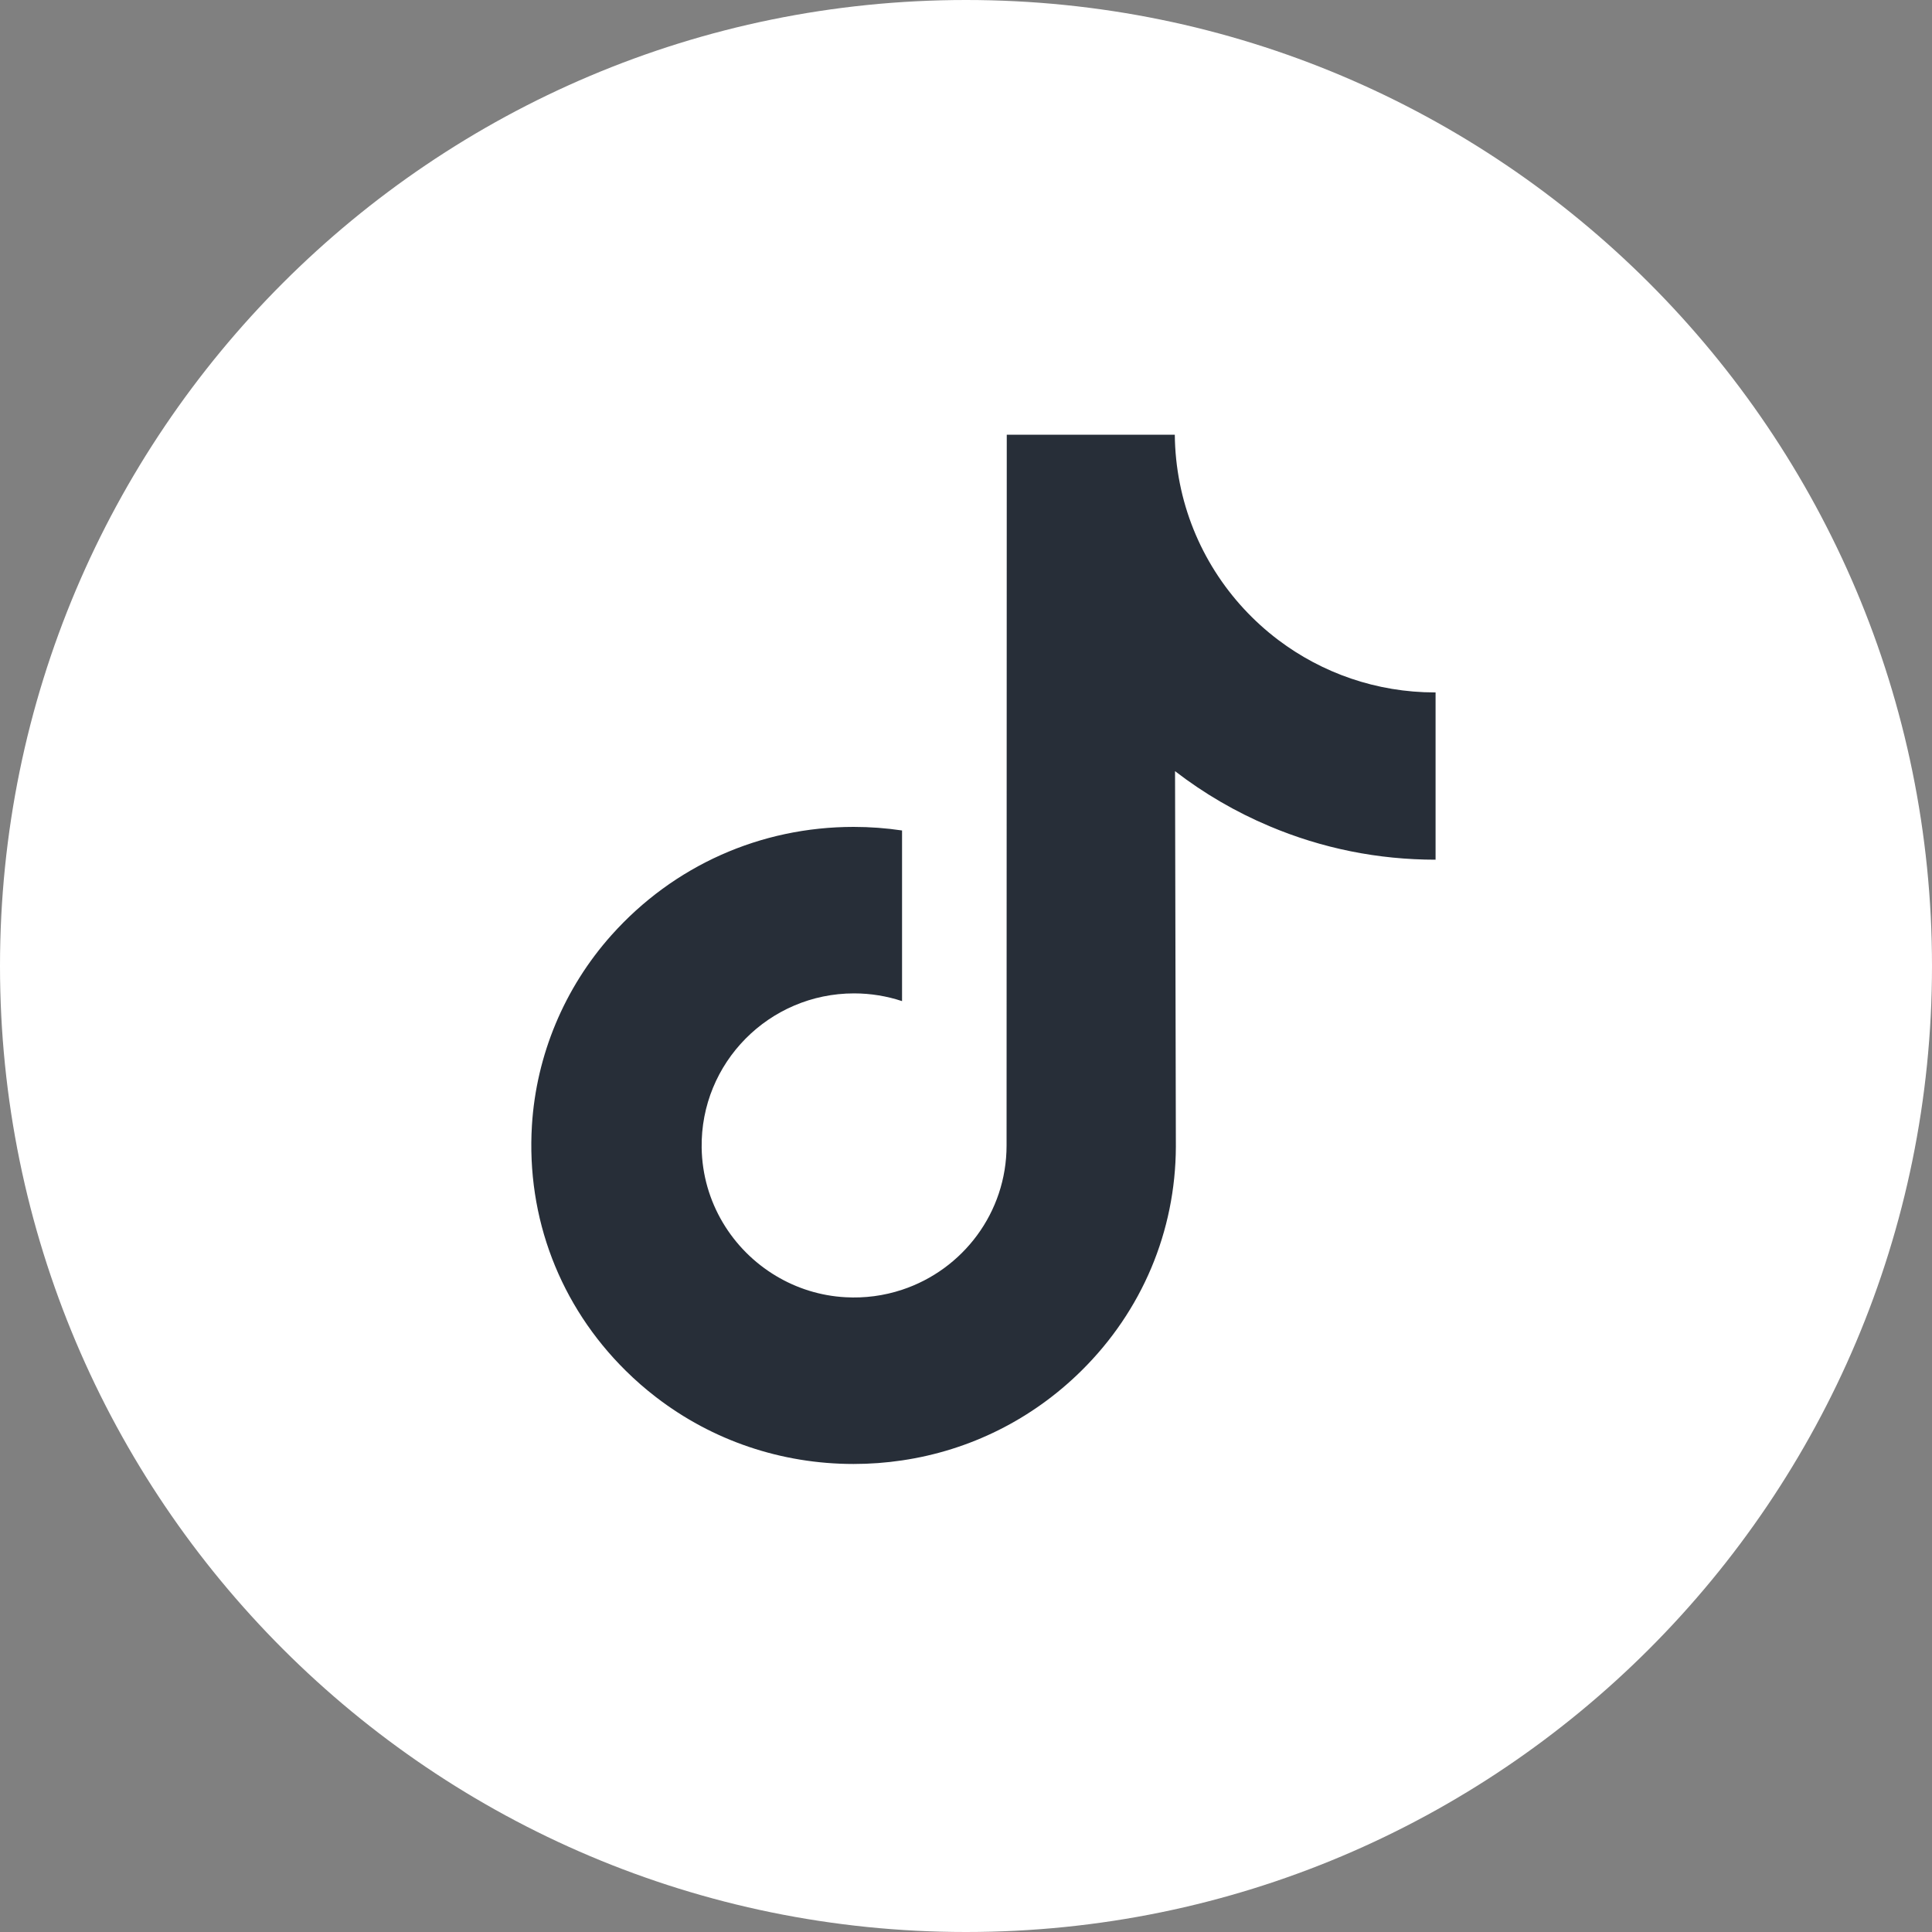 <svg width="40" height="40" viewBox="0 0 40 40" fill="none" xmlns="http://www.w3.org/2000/svg">
<rect x="0" y="0" width="40" height="40" fill="#808080" stroke="none"/>
<g clip-path="url(#clip0_2992_659)">
<path d="M20 40C31.046 40 40 31.046 40 20C40 8.954 31.046 -0 20 -0C8.954 -0 0 8.954 0 20C0 31.046 8.954 40 20 40Z" fill="white"/>
<path d="M29.712 14.336C28.494 14.336 27.371 13.932 26.468 13.252C25.433 12.471 24.689 11.326 24.427 10.007C24.361 9.675 24.326 9.338 24.323 9H20.844L20.84 23.715C20.84 25.108 19.933 26.288 18.676 26.703C18.3 26.828 17.903 26.88 17.507 26.858C16.984 26.83 16.493 26.672 16.067 26.417C15.159 25.874 14.544 24.889 14.527 23.763C14.501 22.003 15.924 20.567 17.683 20.567C18.03 20.567 18.364 20.624 18.676 20.727V17.194C18.347 17.145 18.012 17.12 17.673 17.12C15.747 17.12 13.947 17.92 12.659 19.362C11.686 20.452 11.103 21.842 11.013 23.3C10.895 25.215 11.595 27.035 12.954 28.378C13.154 28.576 13.364 28.759 13.583 28.927C14.748 29.824 16.173 30.31 17.673 30.31C18.012 30.31 18.347 30.285 18.676 30.236C20.078 30.029 21.371 29.387 22.391 28.378C23.645 27.139 24.338 25.494 24.345 23.742L24.328 15.966C24.927 16.428 25.584 16.811 26.282 17.105C27.373 17.566 28.531 17.799 29.722 17.799V14.335C29.723 14.336 29.713 14.336 29.712 14.336Z" fill="#272E38"/>
</g>
<defs>
<clipPath id="clip0_2992_659">
<rect width="40" height="40" fill="white"/>
</clipPath>
</defs>
</svg>
